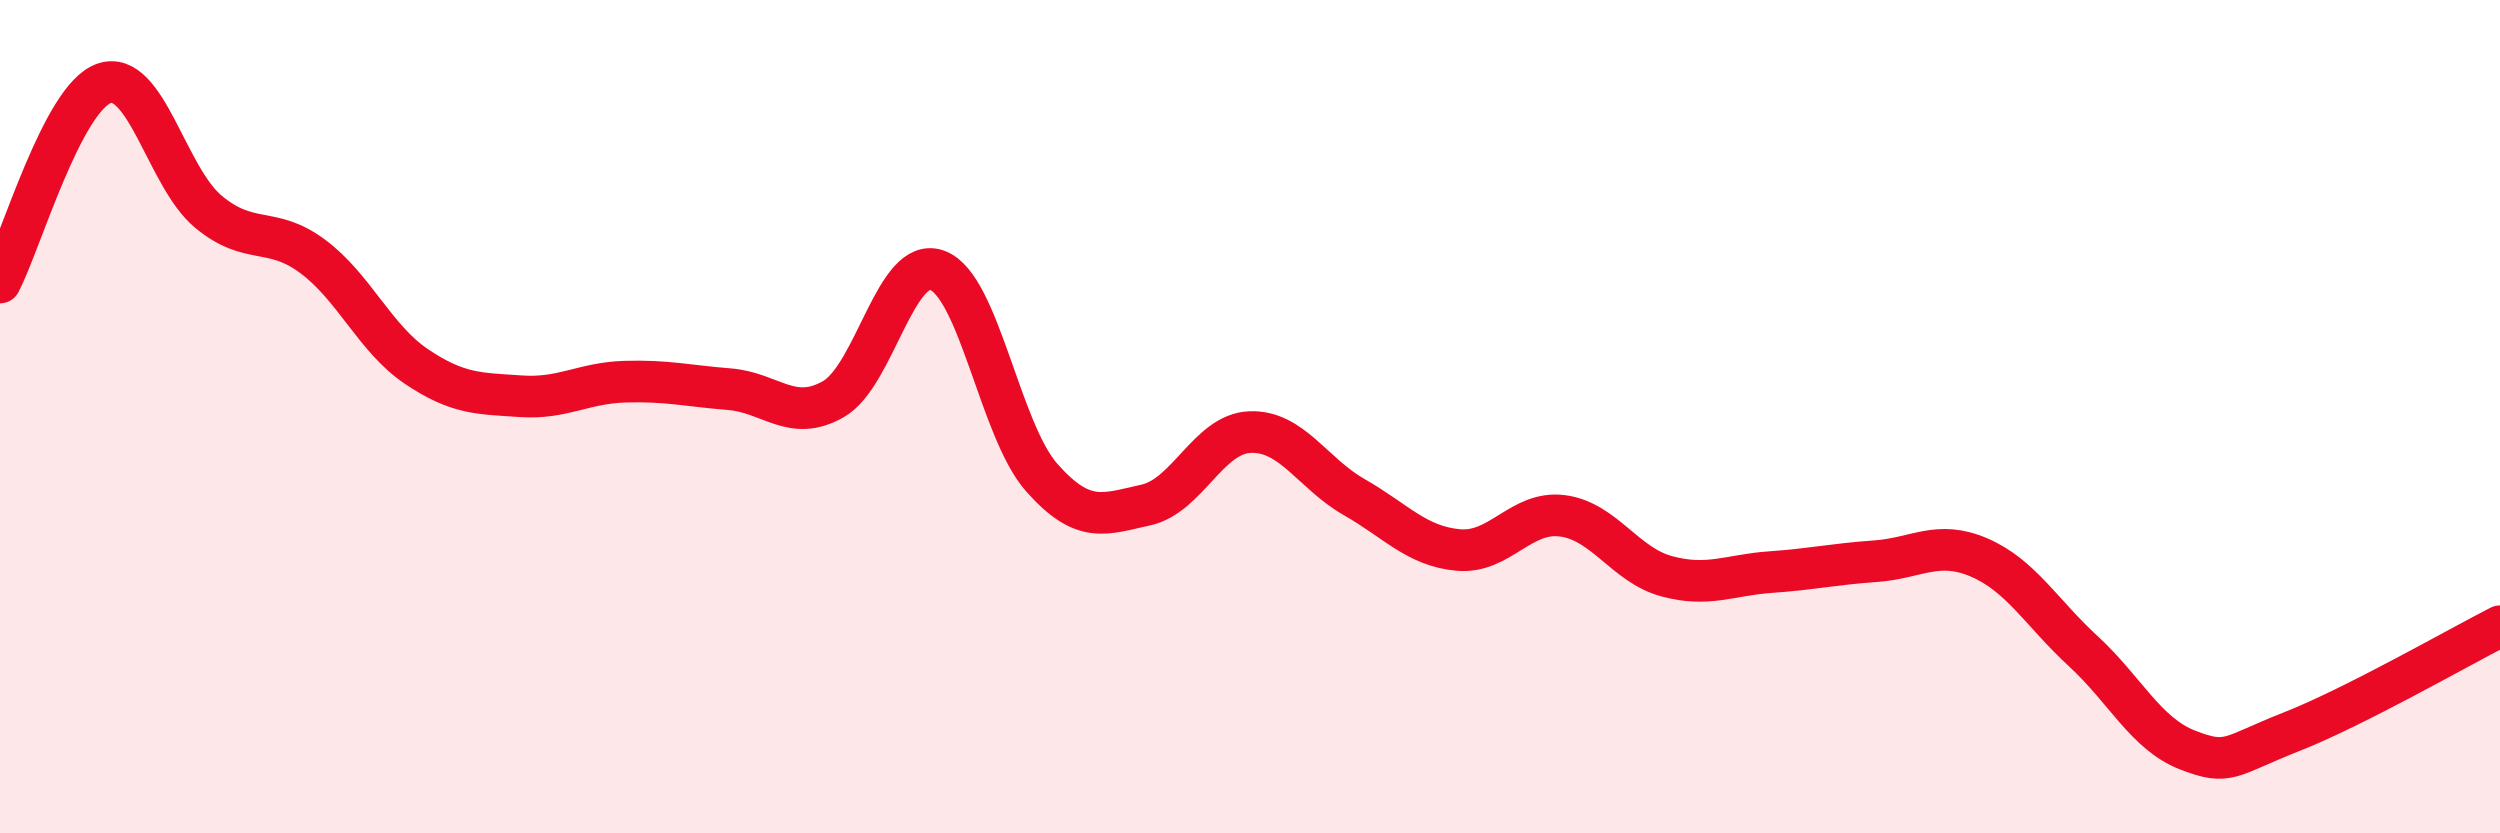 
    <svg width="60" height="20" viewBox="0 0 60 20" xmlns="http://www.w3.org/2000/svg">
      <path
        d="M 0,6.78 C 0.5,5.82 1.5,2.34 2.5,2 C 3.5,1.66 4,4.25 5,5.08 C 6,5.91 6.5,5.41 7.5,6.15 C 8.5,6.89 9,8.13 10,8.8 C 11,9.47 11.5,9.44 12.5,9.51 C 13.5,9.58 14,9.19 15,9.16 C 16,9.13 16.5,9.26 17.5,9.34 C 18.5,9.42 19,10.15 20,9.58 C 21,9.01 21.5,6.11 22.5,6.49 C 23.5,6.87 24,10.33 25,11.46 C 26,12.59 26.5,12.34 27.5,12.12 C 28.5,11.9 29,10.41 30,10.37 C 31,10.33 31.5,11.36 32.5,11.93 C 33.5,12.5 34,13.11 35,13.2 C 36,13.29 36.5,12.25 37.5,12.38 C 38.5,12.51 39,13.56 40,13.83 C 41,14.1 41.5,13.8 42.5,13.73 C 43.5,13.66 44,13.54 45,13.47 C 46,13.4 46.5,12.95 47.5,13.38 C 48.5,13.81 49,14.71 50,15.63 C 51,16.55 51.5,17.61 52.5,18 C 53.5,18.39 53.5,18.15 55,17.56 C 56.5,16.97 59,15.54 60,15.03L60 20L0 20Z"
        fill="#EB0A25"
        opacity="0.1"
        stroke-linecap="round"
        stroke-linejoin="round"
      />
      <path
        d="M 0,6.78 C 0.5,5.82 1.5,2.34 2.5,2 C 3.5,1.66 4,4.25 5,5.08 C 6,5.91 6.5,5.41 7.5,6.15 C 8.5,6.89 9,8.13 10,8.8 C 11,9.47 11.5,9.44 12.5,9.51 C 13.5,9.58 14,9.19 15,9.16 C 16,9.13 16.5,9.26 17.5,9.34 C 18.5,9.42 19,10.15 20,9.58 C 21,9.01 21.5,6.11 22.5,6.49 C 23.5,6.87 24,10.33 25,11.46 C 26,12.59 26.5,12.34 27.5,12.12 C 28.5,11.9 29,10.41 30,10.37 C 31,10.33 31.5,11.36 32.5,11.93 C 33.5,12.5 34,13.11 35,13.2 C 36,13.29 36.5,12.25 37.5,12.38 C 38.5,12.51 39,13.56 40,13.83 C 41,14.1 41.5,13.8 42.5,13.73 C 43.5,13.66 44,13.54 45,13.47 C 46,13.4 46.5,12.95 47.5,13.38 C 48.5,13.81 49,14.71 50,15.63 C 51,16.55 51.5,17.61 52.5,18 C 53.5,18.39 53.5,18.15 55,17.56 C 56.5,16.97 59,15.54 60,15.03"
        stroke="#EB0A25"
        stroke-width="1"
        fill="none"
        stroke-linecap="round"
        stroke-linejoin="round"
      />
    </svg>
  